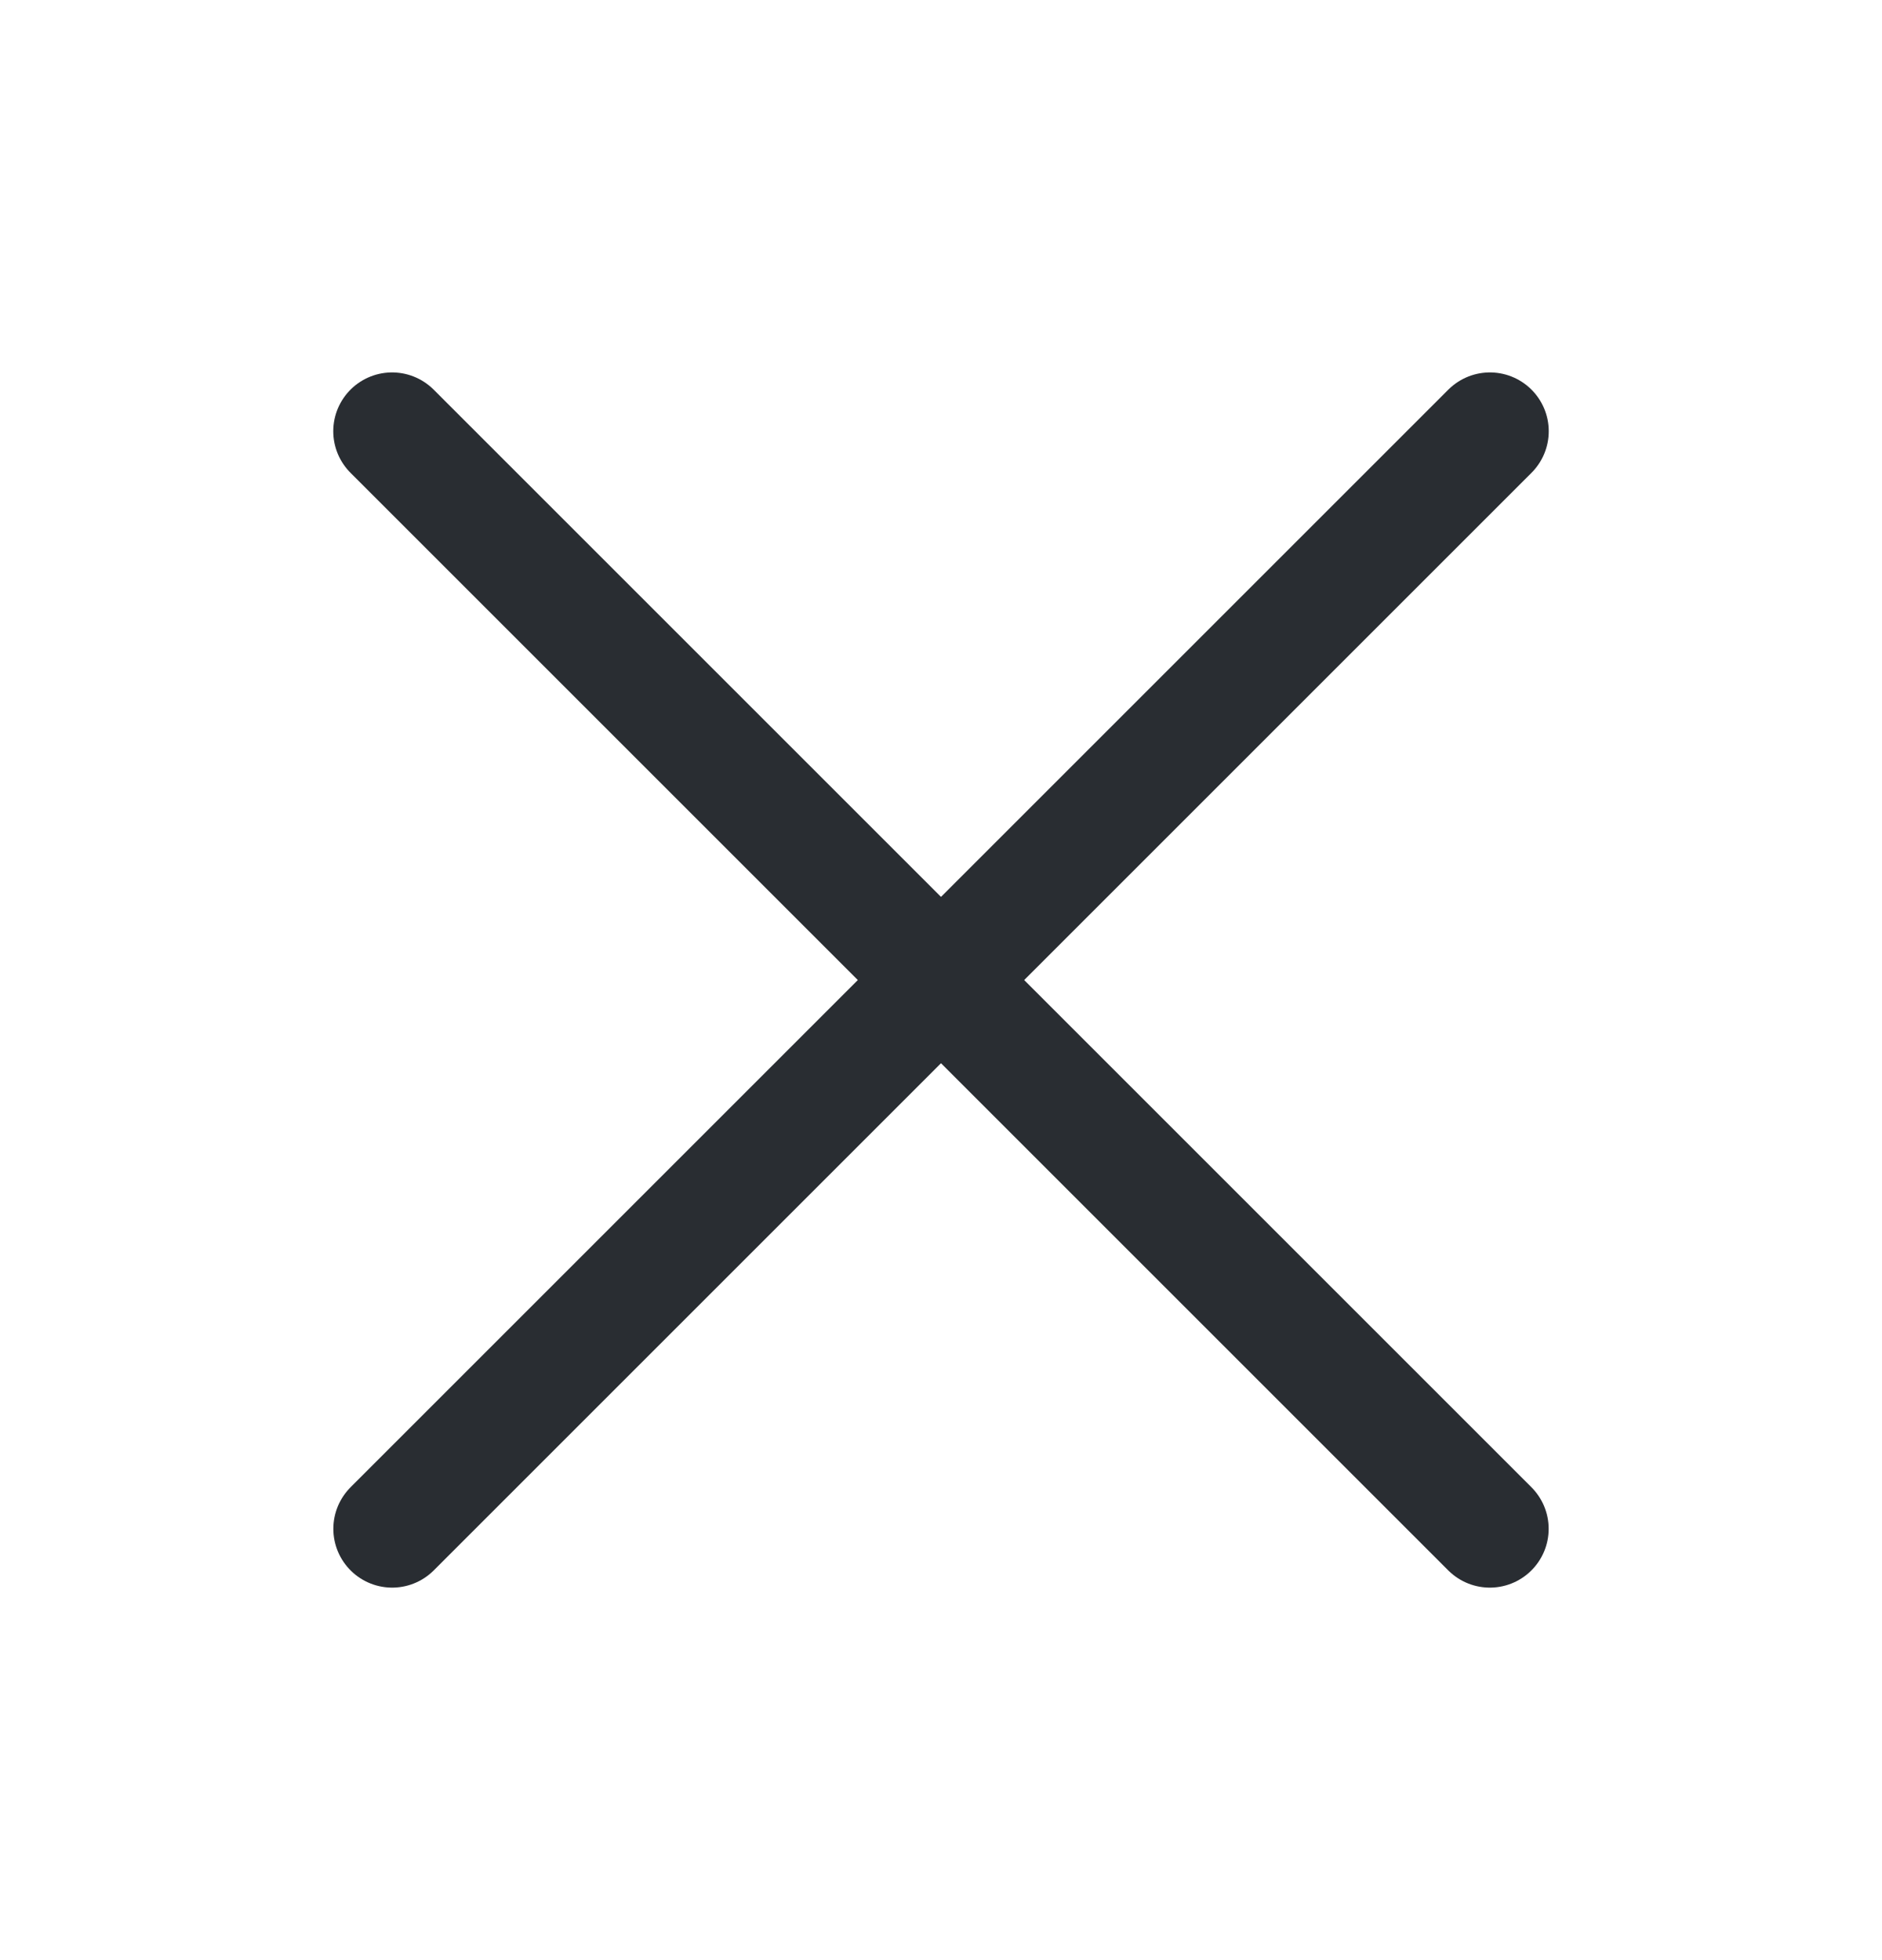 <?xml version="1.0" encoding="UTF-8"?> <svg xmlns="http://www.w3.org/2000/svg" width="24" height="25" viewBox="0 0 24 25" fill="none"><path d="M5 5.5L18.999 19.499" stroke="#292D32" stroke-width="1.5" stroke-linecap="round" stroke-linejoin="round"></path><path d="M5.001 19.499L19 5.5" stroke="#292D32" stroke-width="1.5" stroke-linecap="round" stroke-linejoin="round"></path></svg> 